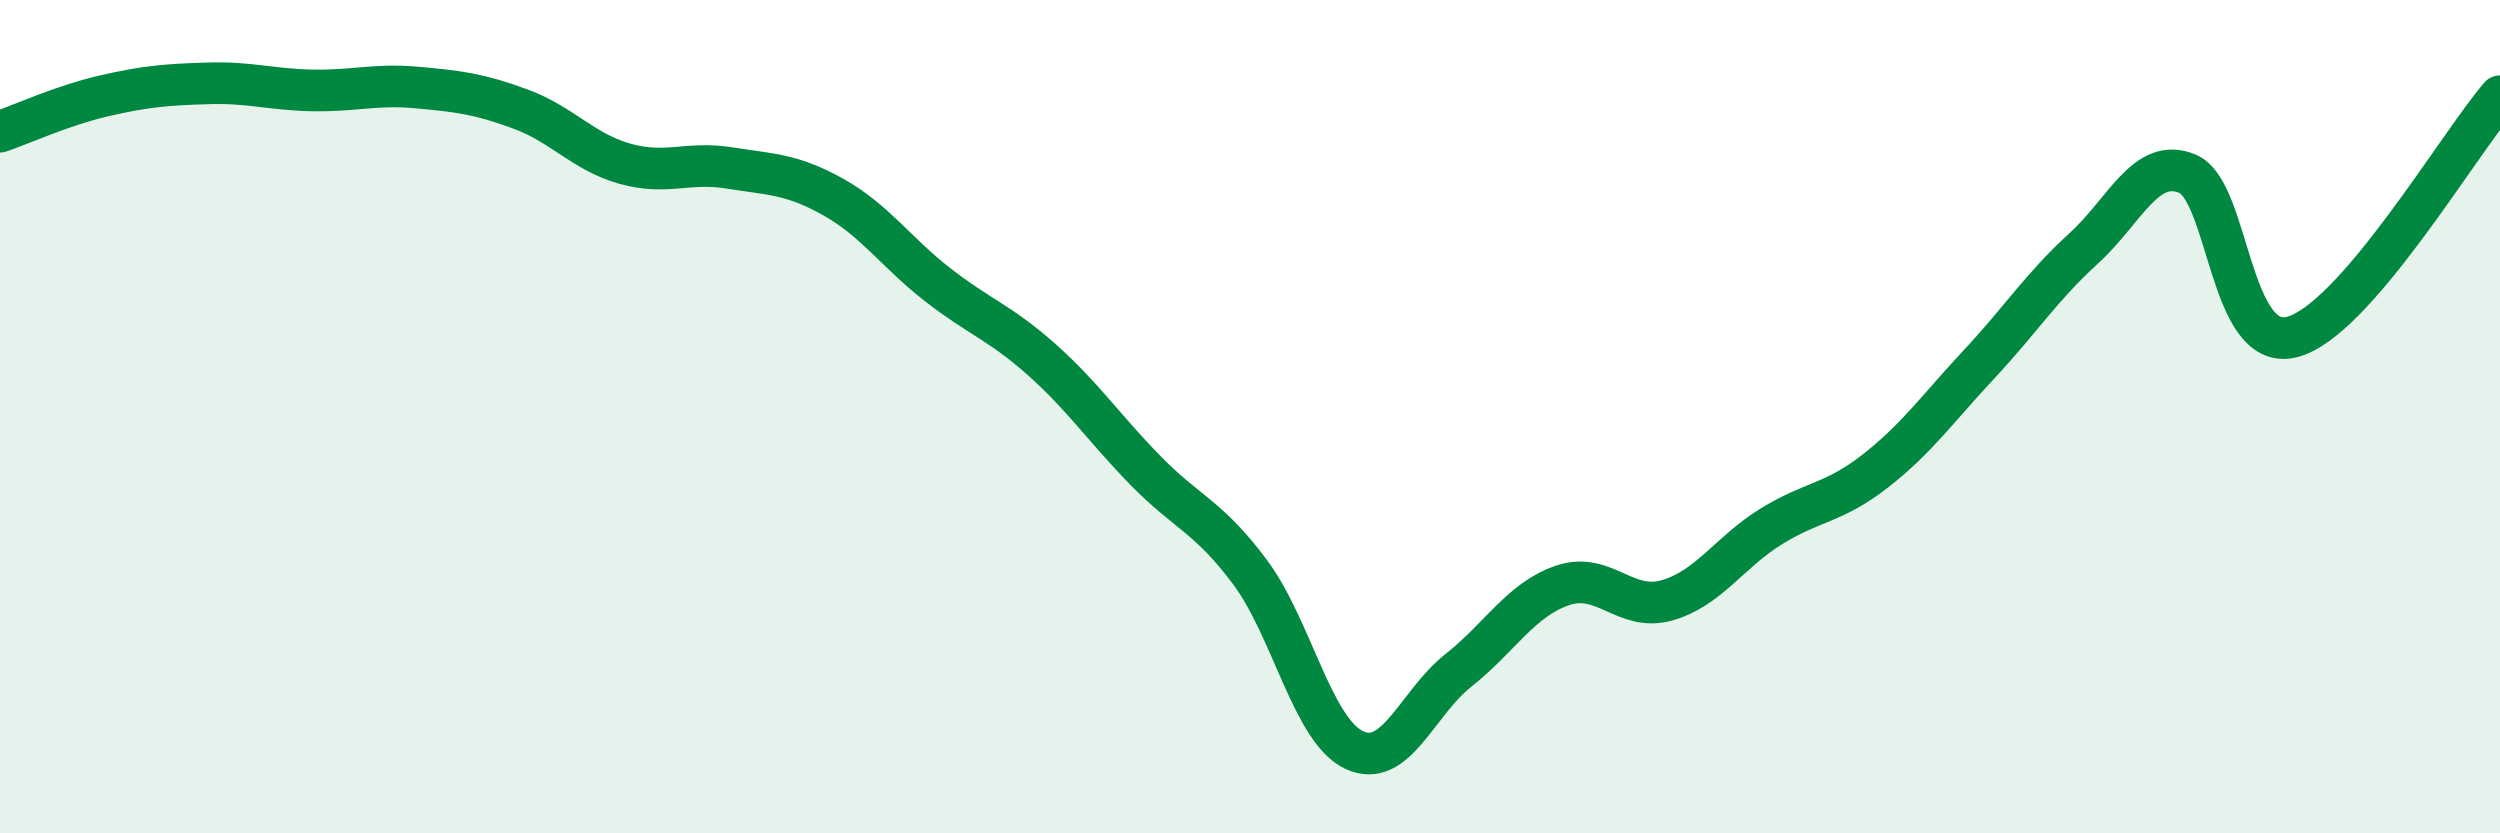 
    <svg width="60" height="20" viewBox="0 0 60 20" xmlns="http://www.w3.org/2000/svg">
      <path
        d="M 0,3.16 C 0.5,2.99 1.5,2.53 2.5,2.3 C 3.5,2.07 4,2.03 5,2 C 6,1.97 6.5,2.15 7.5,2.17 C 8.5,2.19 9,2.01 10,2.1 C 11,2.19 11.5,2.25 12.5,2.62 C 13.5,2.99 14,3.65 15,3.93 C 16,4.21 16.5,3.87 17.5,4.03 C 18.5,4.19 19,4.17 20,4.73 C 21,5.29 21.5,6.05 22.5,6.83 C 23.5,7.61 24,7.74 25,8.63 C 26,9.52 26.5,10.28 27.5,11.3 C 28.5,12.32 29,12.39 30,13.73 C 31,15.07 31.5,17.53 32.5,18 C 33.5,18.47 34,16.88 35,16.09 C 36,15.3 36.5,14.39 37.5,14.05 C 38.5,13.71 39,14.69 40,14.41 C 41,14.13 41.5,13.26 42.5,12.64 C 43.5,12.02 44,12.09 45,11.31 C 46,10.53 46.5,9.81 47.5,8.74 C 48.5,7.67 49,6.88 50,5.97 C 51,5.06 51.5,3.75 52.5,4.17 C 53.5,4.59 53.5,8.46 55,8.09 C 56.5,7.72 59,3.47 60,2.31L60 20L0 20Z"
        fill="#008740"
        opacity="0.1"
        stroke-linecap="round"
        stroke-linejoin="round"
      />
      <path
        d="M 0,3.16 C 0.5,2.99 1.5,2.53 2.5,2.3 C 3.5,2.07 4,2.03 5,2 C 6,1.97 6.5,2.15 7.5,2.17 C 8.5,2.19 9,2.01 10,2.1 C 11,2.19 11.5,2.25 12.5,2.62 C 13.5,2.99 14,3.65 15,3.93 C 16,4.21 16.5,3.87 17.5,4.03 C 18.5,4.19 19,4.17 20,4.73 C 21,5.29 21.5,6.05 22.5,6.83 C 23.5,7.61 24,7.74 25,8.63 C 26,9.52 26.5,10.28 27.5,11.3 C 28.5,12.32 29,12.39 30,13.73 C 31,15.07 31.5,17.53 32.5,18 C 33.5,18.47 34,16.88 35,16.09 C 36,15.3 36.5,14.39 37.5,14.05 C 38.5,13.71 39,14.69 40,14.41 C 41,14.13 41.5,13.26 42.5,12.64 C 43.5,12.02 44,12.09 45,11.31 C 46,10.53 46.5,9.81 47.5,8.74 C 48.5,7.67 49,6.88 50,5.97 C 51,5.06 51.5,3.75 52.5,4.17 C 53.5,4.59 53.5,8.46 55,8.09 C 56.5,7.72 59,3.47 60,2.31"
        stroke="#008740"
        stroke-width="1"
        fill="none"
        stroke-linecap="round"
        stroke-linejoin="round"
      />
    </svg>
  